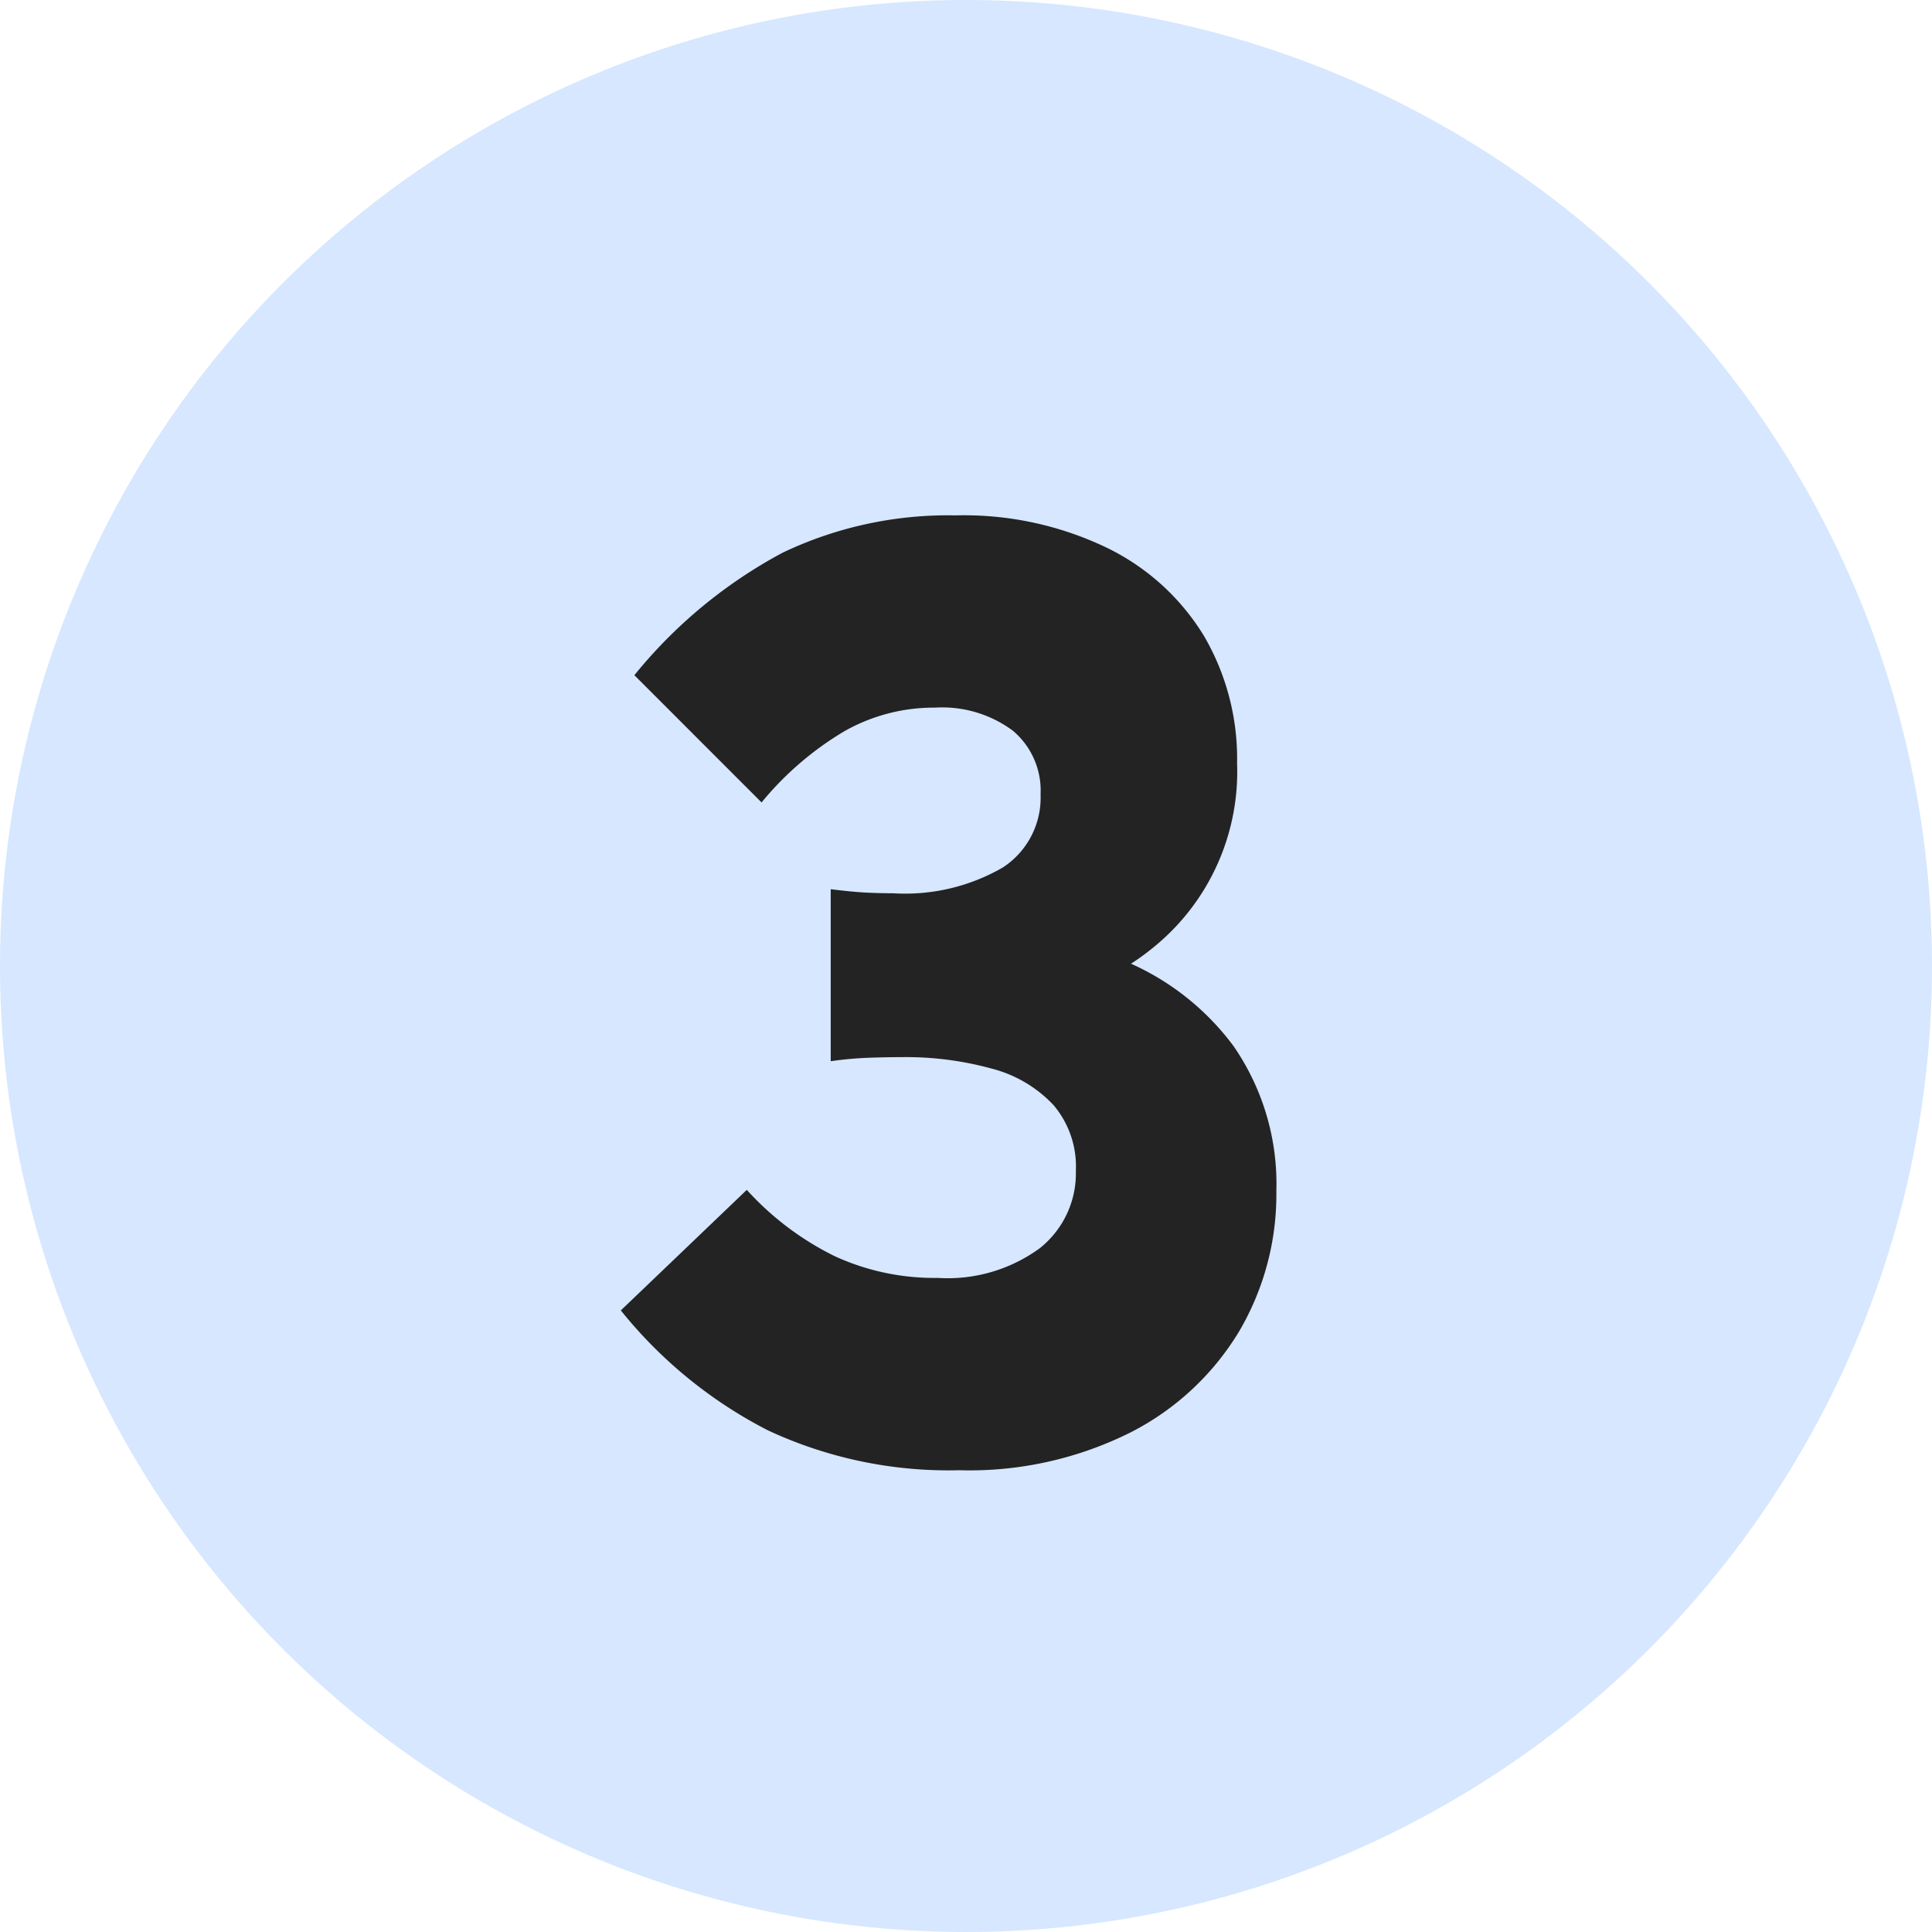 <svg xmlns="http://www.w3.org/2000/svg" width="97" height="97" viewBox="0 0 97 97"><g id="Group_67" data-name="Group 67" transform="translate(-1279 -2440)"><circle id="Ellipse_5" data-name="Ellipse 5" cx="48.5" cy="48.5" r="48.5" transform="translate(1279 2440)" fill="#d6e7ff"></circle><path id="Path_8" data-name="Path 8" d="M.17.816A21.444,21.444,0,0,1-9.452-1.19,22.817,22.817,0,0,1-16.83-7.208l6.324-6.052a14.744,14.744,0,0,0,4.42,3.332A11.989,11.989,0,0,0-.918-8.84a7.833,7.833,0,0,0,5.134-1.5,4.8,4.8,0,0,0,1.8-3.876A4.769,4.769,0,0,0,4.9-17.51,6.464,6.464,0,0,0,1.8-19.346a16.24,16.24,0,0,0-4.556-.578q-.816,0-1.7.034a17.843,17.843,0,0,0-1.836.17v-8.636q1.088.136,1.768.17t1.36.034a9.793,9.793,0,0,0,5.508-1.292,4.178,4.178,0,0,0,1.9-3.672,3.926,3.926,0,0,0-1.394-3.2,5.959,5.959,0,0,0-3.91-1.156,9.115,9.115,0,0,0-4.556,1.19,15.875,15.875,0,0,0-4.148,3.57L-16.15-39.1A24.334,24.334,0,0,1-8.7-45.254a19.281,19.281,0,0,1,8.67-1.87,16.56,16.56,0,0,1,7.616,1.632,11.683,11.683,0,0,1,4.862,4.42A12.219,12.219,0,0,1,14.11-34.68a11.352,11.352,0,0,1-4.08,9.146Q5.95-22.1-1.394-22.1l.068-4.42a25.3,25.3,0,0,1,9.18,1.53,13.049,13.049,0,0,1,6.086,4.522,12.17,12.17,0,0,1,2.142,7.276,13.566,13.566,0,0,1-1.87,7.038,13.54,13.54,0,0,1-5.44,5.066A18.058,18.058,0,0,1,.17.816Z" transform="translate(1327 2513)" fill="#232323"></path></g></svg>